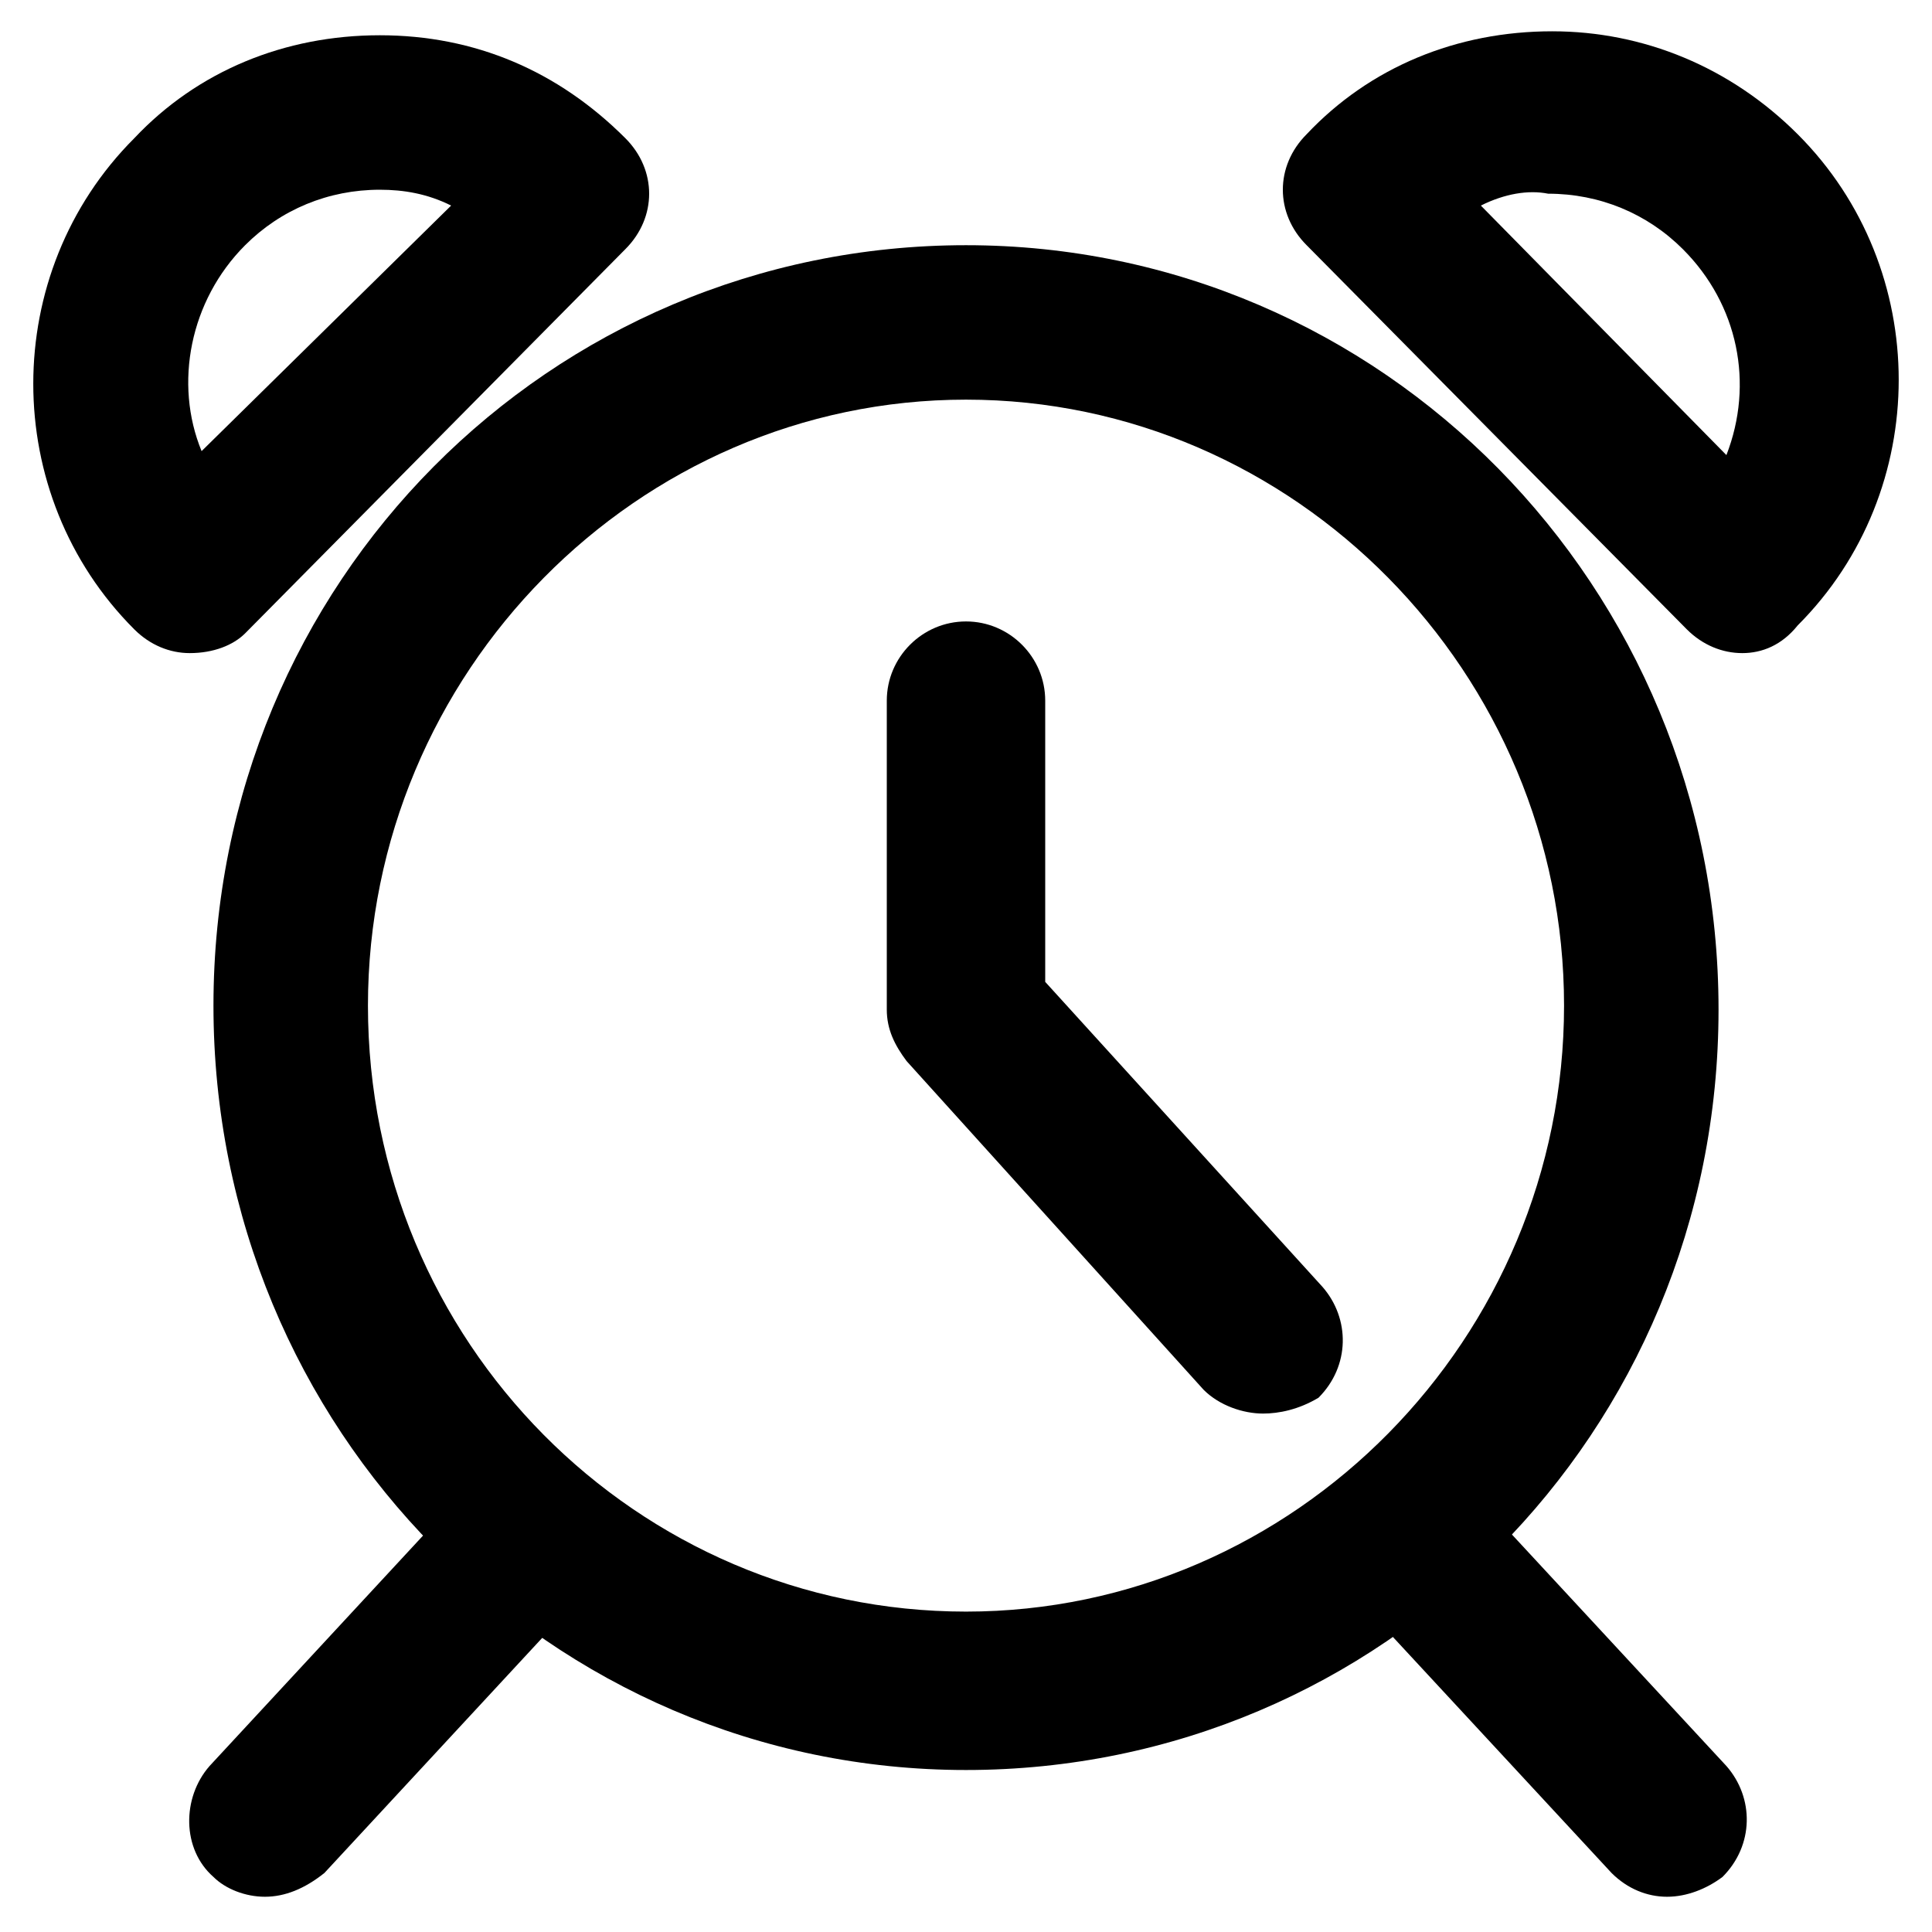 <?xml version="1.0" encoding="UTF-8"?>
<!-- The Best Svg Icon site in the world: iconSvg.co, Visit us! https://iconsvg.co -->
<svg fill="#000000" width="800px" height="800px" version="1.1" viewBox="144 144 512 512" xmlns="http://www.w3.org/2000/svg">
 <g>
  <path d="m400 613.07c-110.21 0-199.43-90.266-199.43-202.57 0-112.3 89.215-201.52 199.43-201.52 110.21 0 199.43 90.266 199.43 202.57-0.004 112.3-89.219 201.52-199.43 201.52zm0-363.16c-87.117 0-158.49 72.422-158.49 160.59 0 89.215 71.371 160.59 158.49 160.59s158.49-72.422 158.49-160.59c0-88.168-71.371-160.59-158.49-160.59z"/>
  <path d="m194.28 317.08c-5.246 0-10.496-2.098-14.695-6.297-35.688-35.688-35.688-94.465 0-130.15 16.793-17.844 39.887-27.289 65.074-27.289 25.191 0 47.23 9.445 65.074 27.289 8.398 8.398 8.398 20.992 0 29.391l-100.76 101.81c-3.148 3.148-8.395 5.246-14.691 5.246zm50.379-122.8c-13.645 0-26.238 5.246-35.688 14.695-14.695 14.695-18.895 36.734-11.547 54.578l66.129-65.074c-6.297-3.152-12.598-4.199-18.895-4.199z"/>
  <path d="m605.72 317.08c-5.246 0-10.496-2.098-14.695-6.297l-100.76-101.81c-8.398-8.398-8.398-20.992 0-29.391 16.793-17.844 39.887-27.289 65.074-27.289 24.141 0 47.23 9.445 65.074 27.289 35.688 35.688 35.688 94.465 0 130.15-4.199 5.25-9.445 7.348-14.691 7.348zm-69.277-118.6 65.074 66.125c7.348-18.895 3.148-39.887-11.547-54.578-9.445-9.445-22.043-14.695-35.688-14.695-5.242-1.051-11.539-0.004-17.84 3.148z"/>
  <path d="m214.22 646.66c-5.246 0-10.496-2.098-13.645-5.246-8.398-7.348-8.398-20.992-1.051-29.391l66.125-71.371c7.348-8.398 20.992-8.398 29.391-1.051 8.398 7.348 8.398 20.992 1.051 29.391l-66.125 71.371c-5.25 4.195-10.5 6.297-15.746 6.297z"/>
  <path d="m585.78 646.66c-5.246 0-10.496-2.098-14.695-6.297l-66.125-71.371c-7.348-8.398-7.348-20.992 1.051-29.391 8.398-7.348 20.992-7.348 29.391 1.051l66.125 71.371c7.348 8.398 7.348 20.992-1.051 29.391-4.199 3.144-9.445 5.246-14.695 5.246z"/>
  <path d="m478.72 518.61c-5.246 0-11.547-2.098-15.742-6.297l-78.719-87.117c-3.152-4.199-5.25-8.398-5.25-13.648v-81.867c0-11.547 9.445-20.992 20.992-20.992s20.992 9.445 20.992 20.992v74.523l73.473 80.82c7.348 8.398 7.348 20.992-1.051 29.391-5.25 3.144-10.496 4.195-14.695 4.195z"/>
 </g>
</svg>